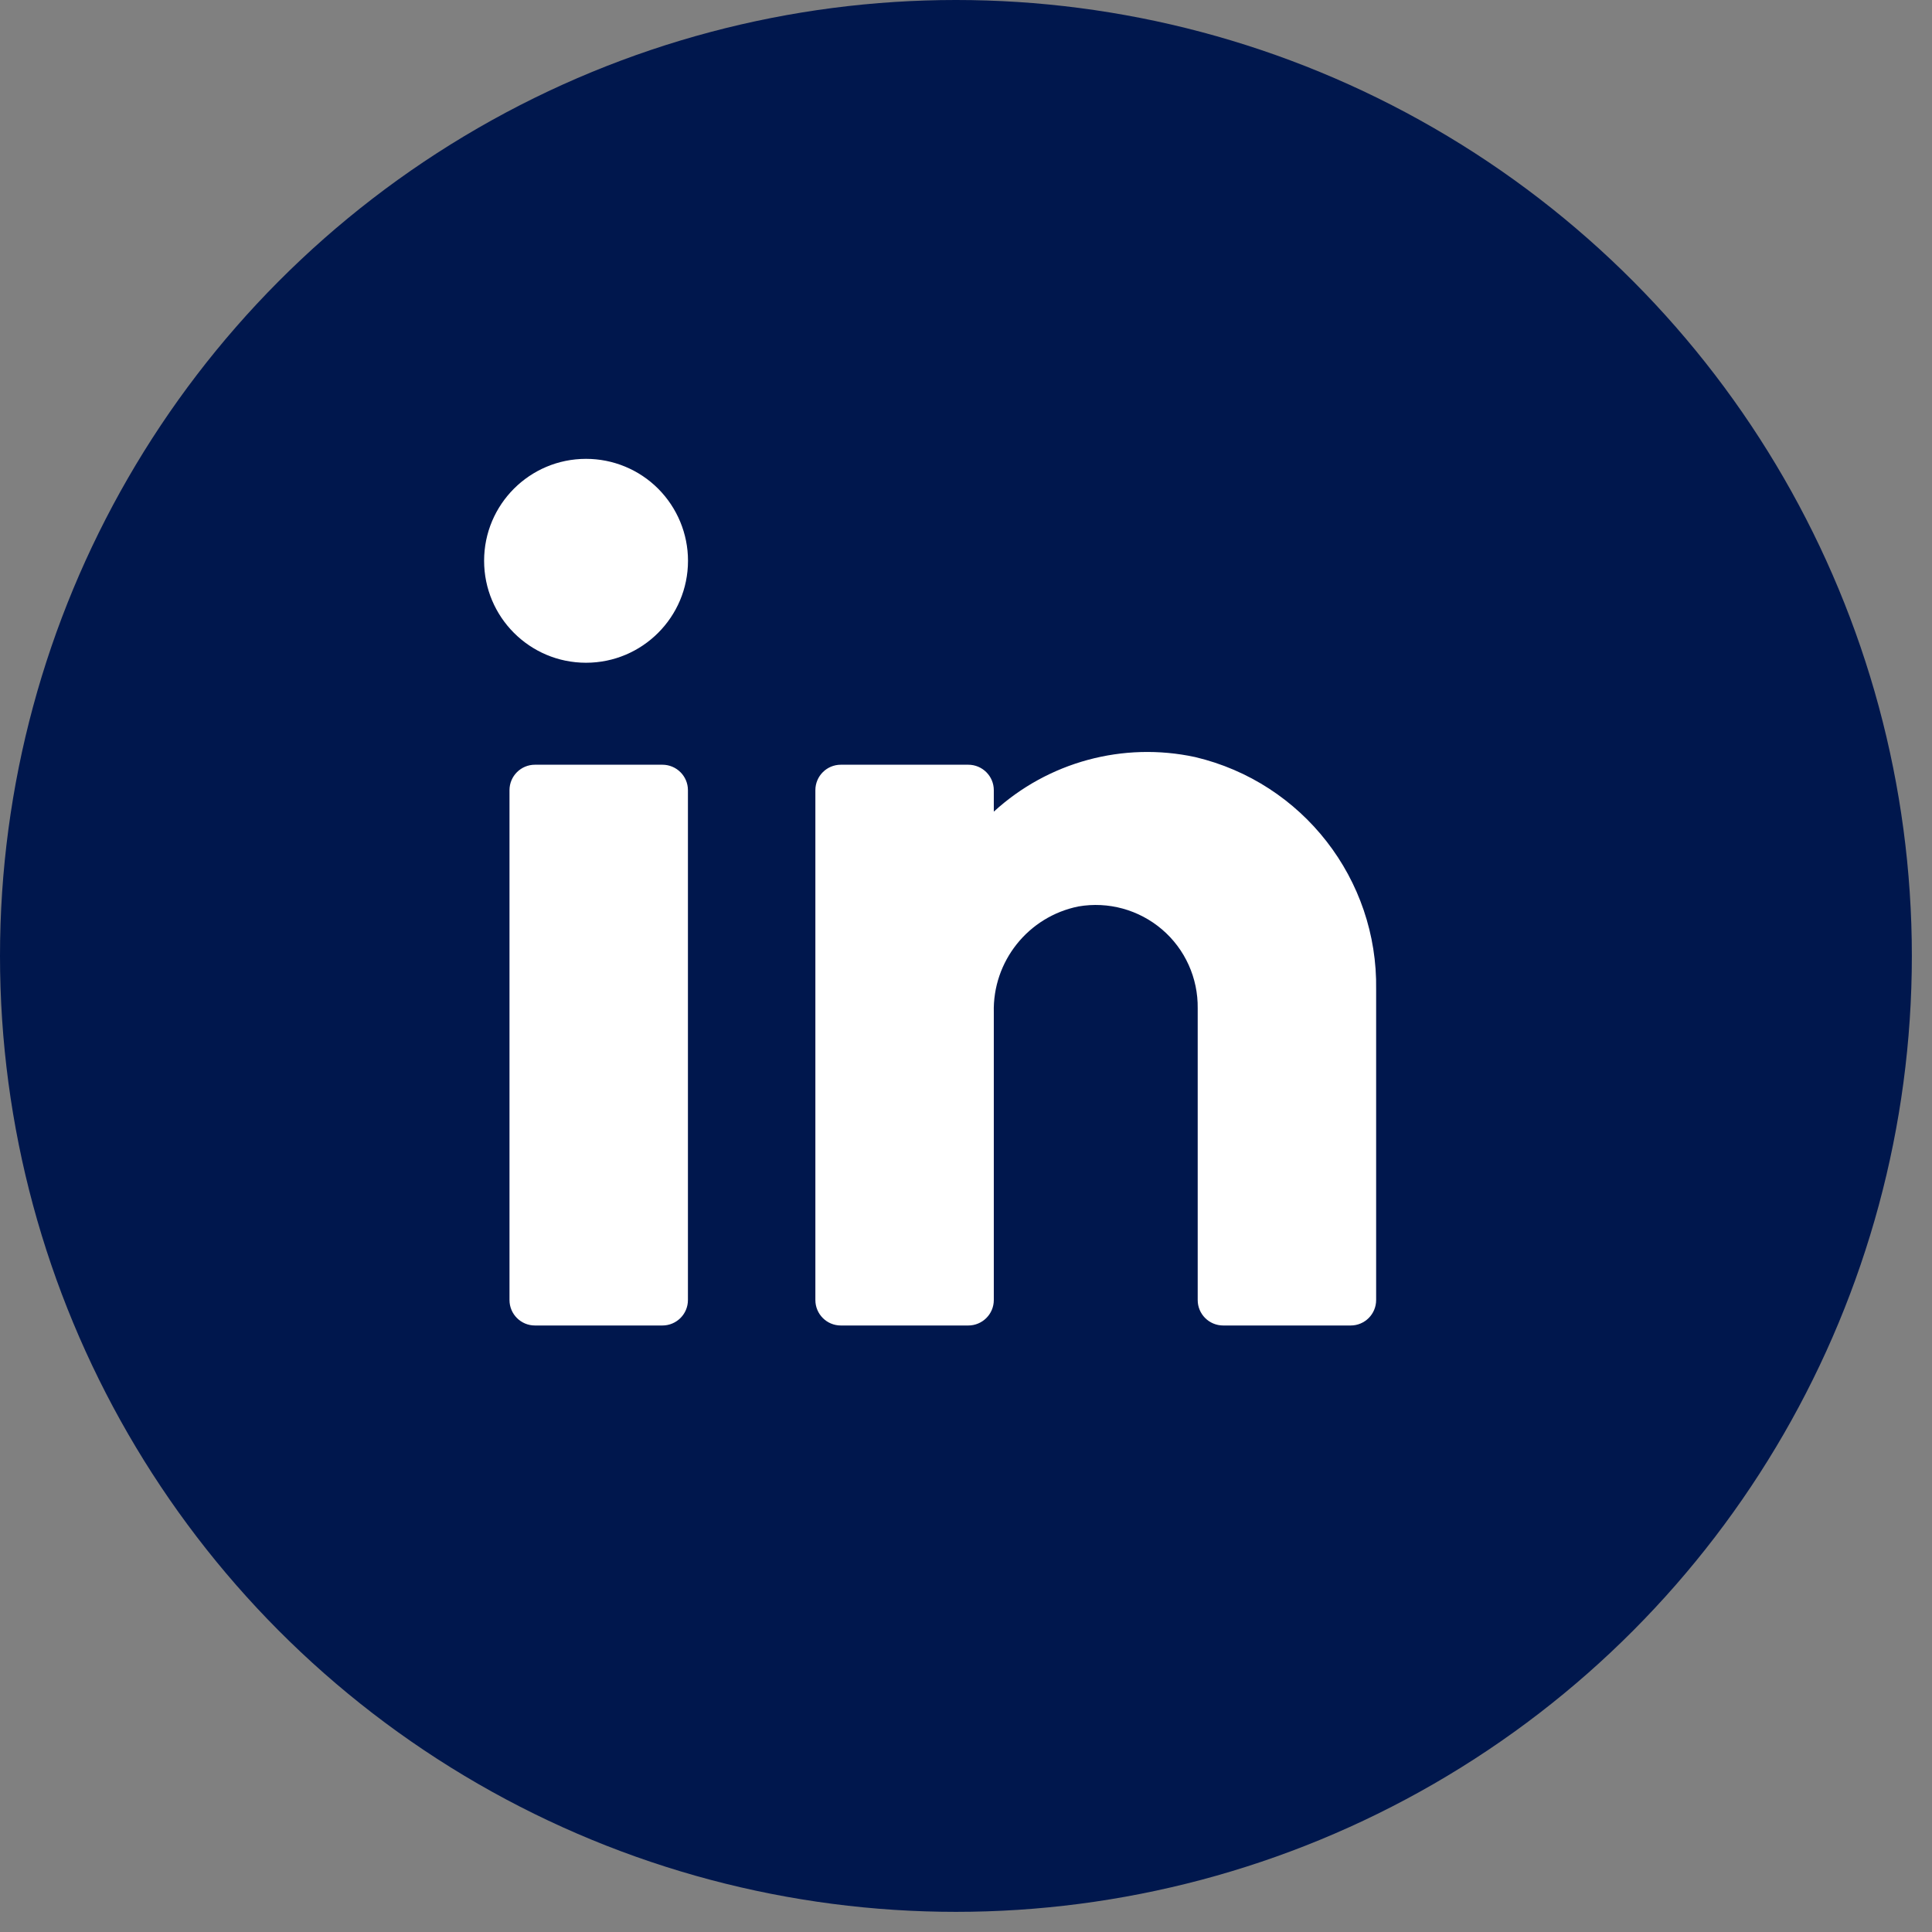 <?xml version="1.0"?>
<svg xmlns="http://www.w3.org/2000/svg" width="28" height="28" viewBox="0 0 28 28" fill="none">
<rect x="0" y="0" width="28" height="28" fill="#808080" stroke="none"/>
<circle cx="13.854" cy="13.854" r="13.854" fill="#00174D"/>
<path fill-rule="evenodd" clip-rule="evenodd" d="M7.016 8.127C7.016 7.311 7.677 6.65 8.493 6.65C8.885 6.65 9.261 6.805 9.538 7.082C9.815 7.36 9.971 7.735 9.971 8.127C9.971 8.943 9.309 9.605 8.493 9.605C7.677 9.605 7.016 8.943 7.016 8.127ZM19.944 14.341C19.97 12.742 18.878 11.34 17.321 10.972C16.278 10.747 15.19 11.042 14.403 11.763V11.452C14.403 11.248 14.237 11.083 14.033 11.083H12.186C11.982 11.083 11.817 11.248 11.817 11.452V18.841C11.817 19.045 11.982 19.21 12.186 19.21H14.033C14.237 19.21 14.403 19.045 14.403 18.841V14.674C14.384 13.932 14.902 13.284 15.629 13.137C16.062 13.062 16.506 13.184 16.841 13.47C17.175 13.755 17.364 14.175 17.358 14.614V18.841C17.358 19.045 17.523 19.21 17.728 19.21H19.575C19.779 19.21 19.944 19.045 19.944 18.841V14.341ZM9.97 11.452V18.841C9.97 19.045 9.804 19.21 9.6 19.21H7.753C7.549 19.21 7.384 19.045 7.384 18.841V11.452C7.384 11.248 7.549 11.083 7.753 11.083H9.6C9.804 11.083 9.97 11.248 9.97 11.452Z" fill="white"/>
</svg>
